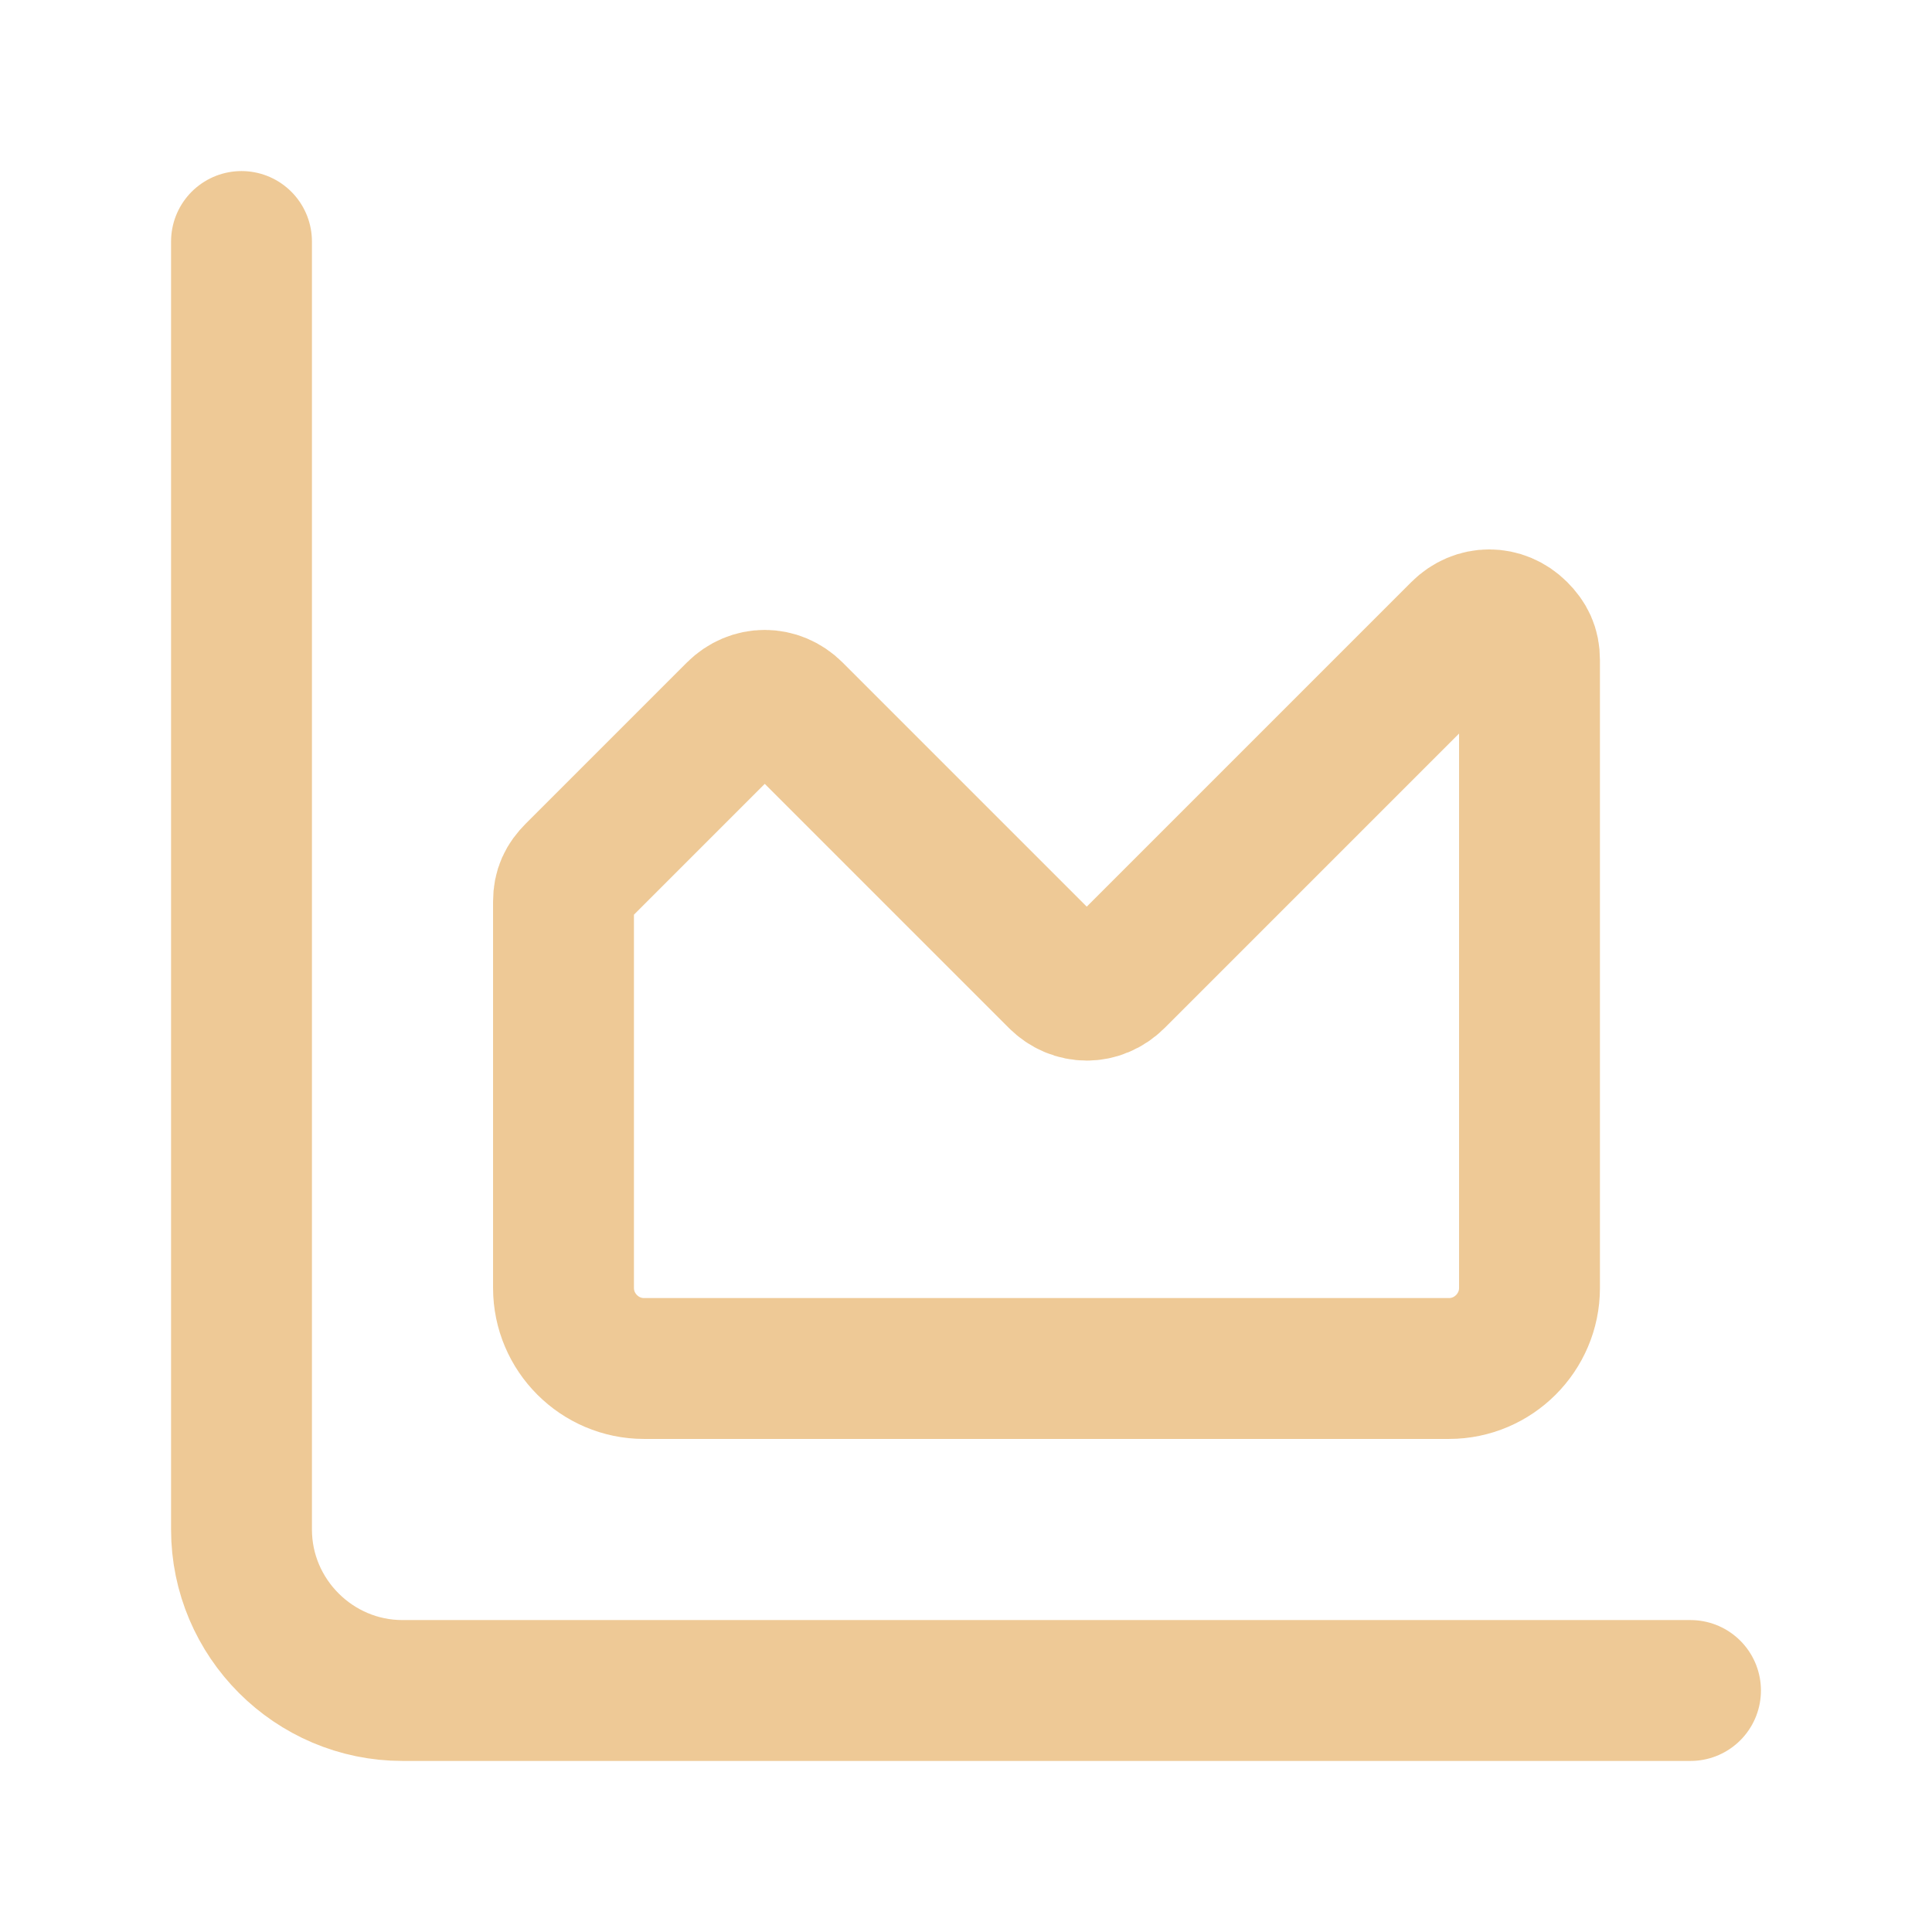 <?xml version="1.0" encoding="UTF-8"?>
<svg id="Ebene_1" xmlns="http://www.w3.org/2000/svg" version="1.1" viewBox="0 0 48 48">
  <!-- Generator: Adobe Illustrator 29.8.2, SVG Export Plug-In . SVG Version: 2.1.1 Build 3)  -->
  <defs>
    <style>
      .st0 {
        fill: none;
        stroke: #eec996;
        stroke-linecap: round;
        stroke-linejoin: round;
        stroke-width: 3.5px;
      }
    </style>
  </defs>
  <path class="st0" d="M6,6v32c0,2.2,1.8,4,4,4h32"/>
  <path class="st0" d="M14,22.4c0-.3.1-.5.3-.7l4-4c.4-.4,1-.4,1.4,0,0,0,0,0,0,0l6.6,6.6c.4.4,1,.4,1.4,0,0,0,0,0,0,0l8.6-8.6c.4-.4,1-.4,1.4,0,.2.2.3.4.3.7v15.6c0,1.1-.9,2-2,2h-20c-1.1,0-2-.9-2-2v-9.6Z"/>
</svg>